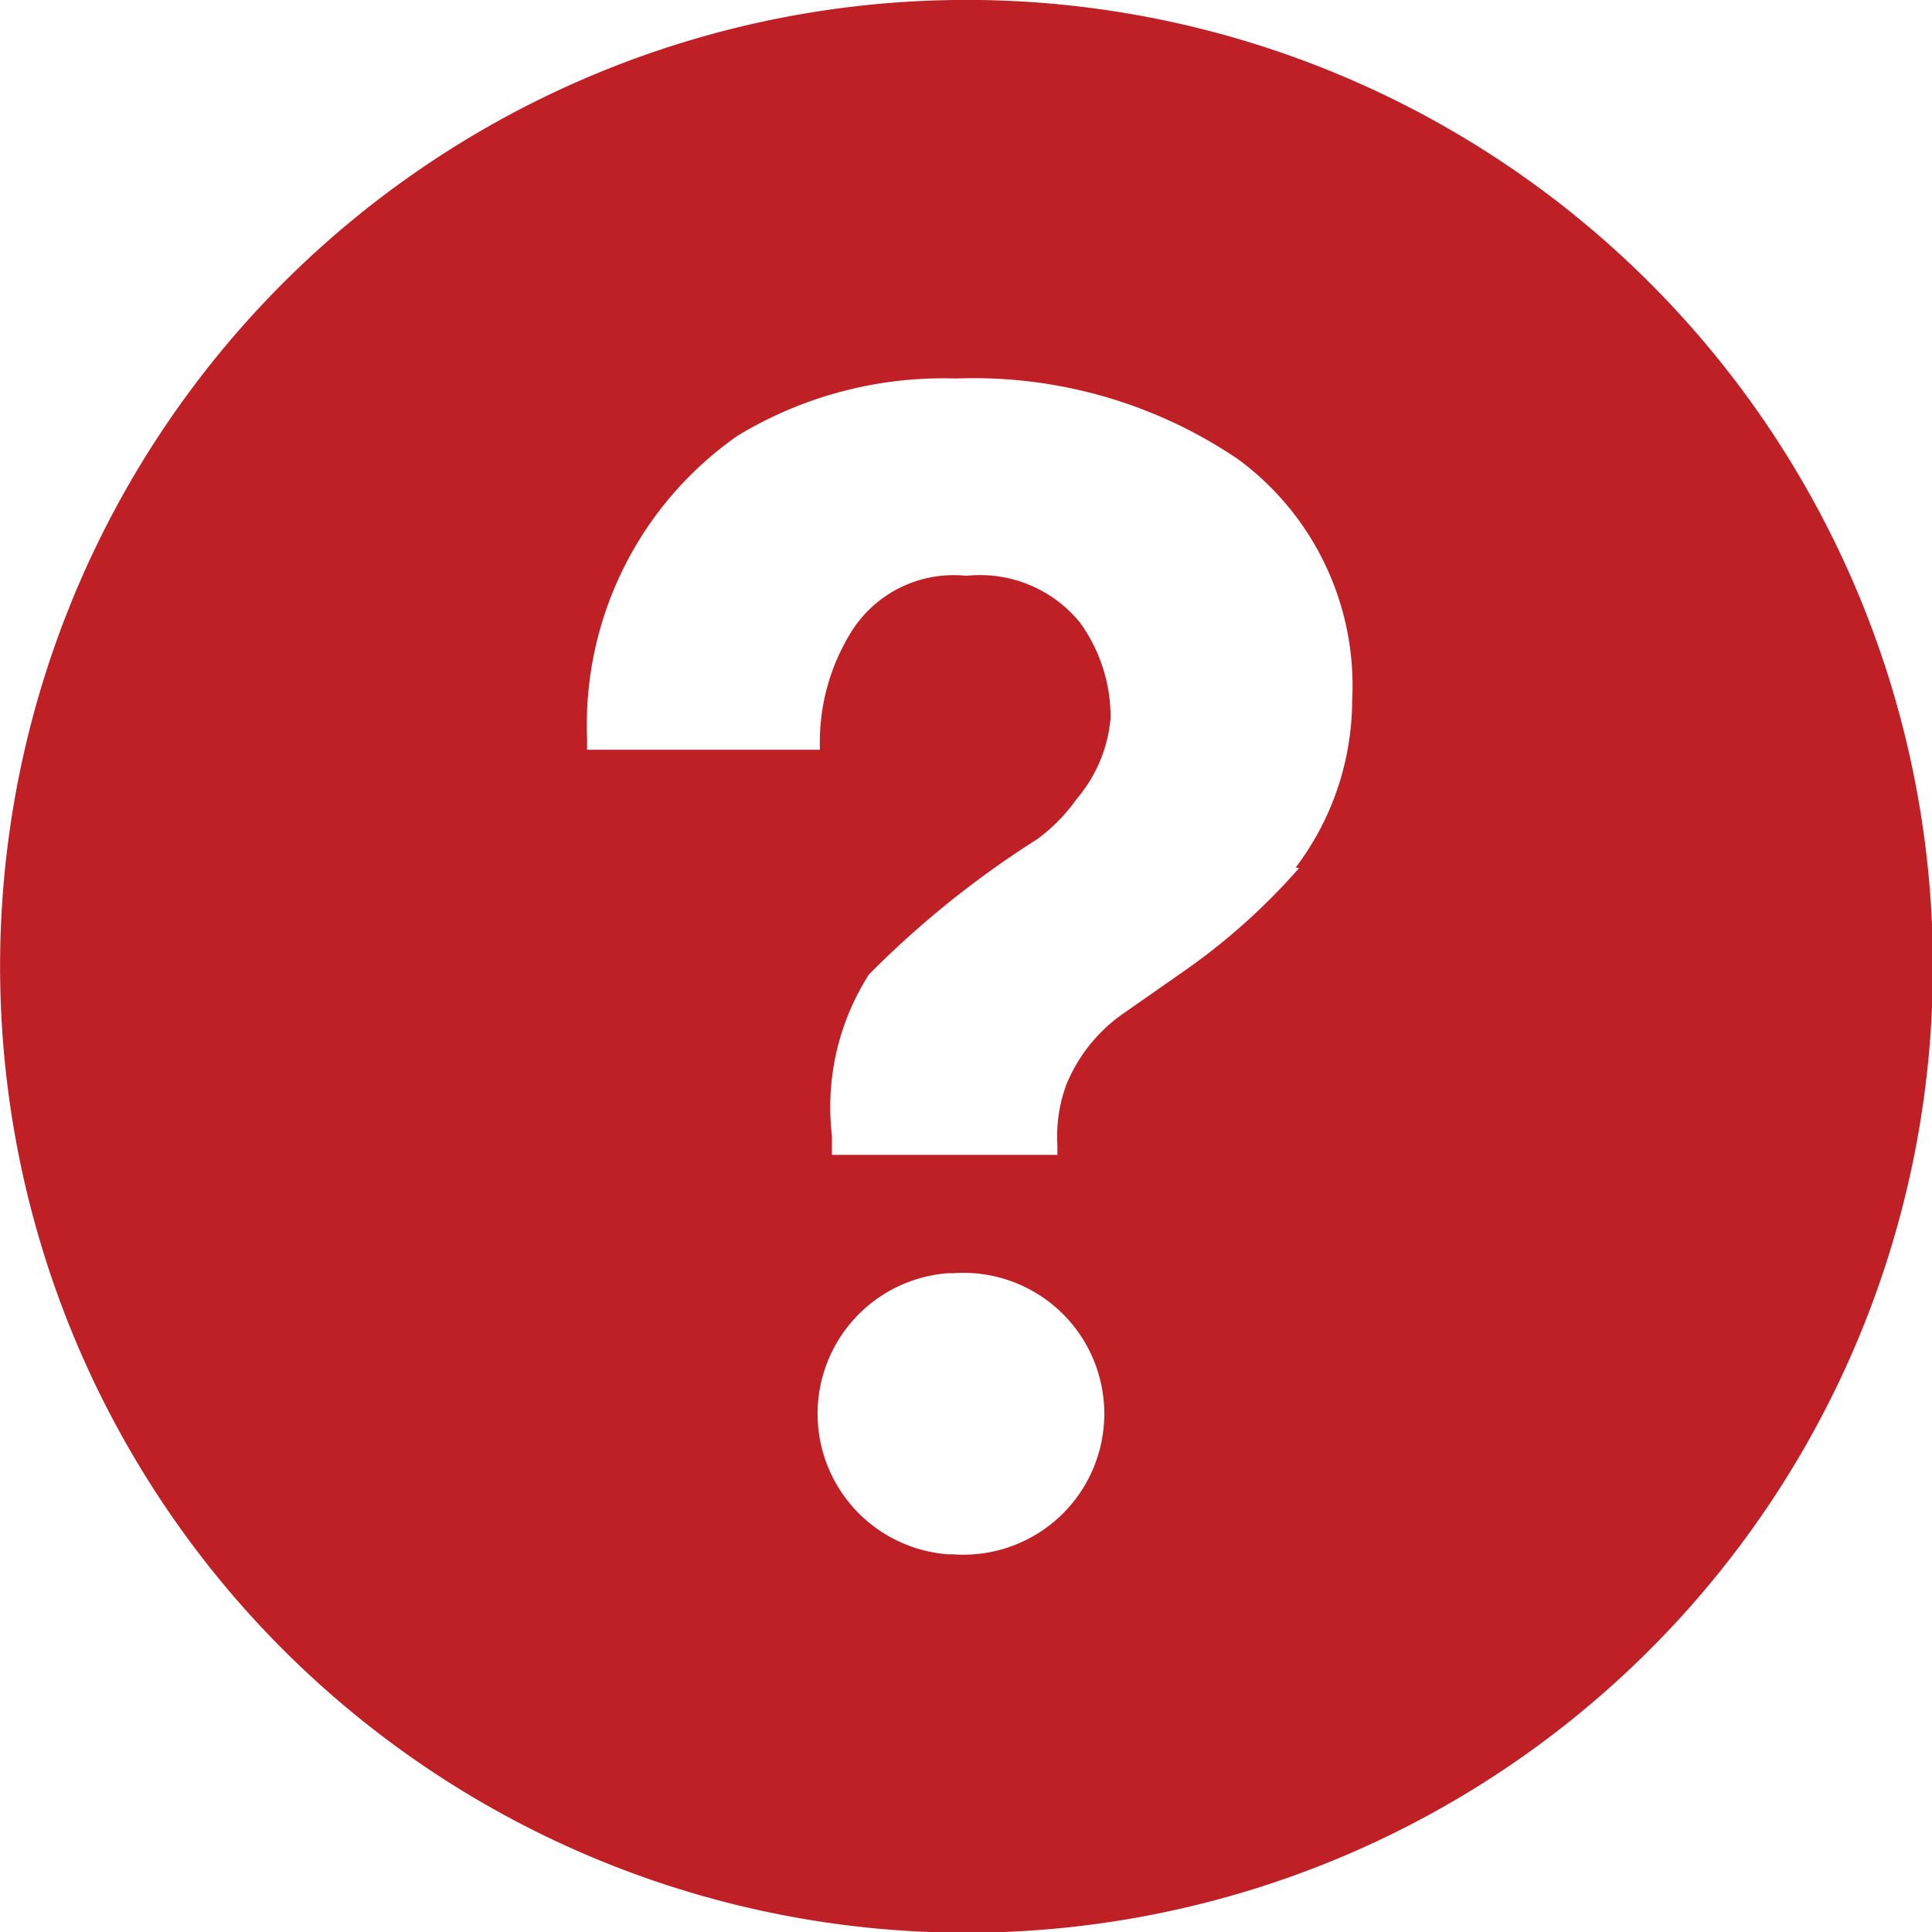 <svg xmlns="http://www.w3.org/2000/svg" viewBox="0 0 23.99 23.99"><defs><style>.cls-1{fill:#bf2026;}</style></defs><title>icon-hoidap</title><g id="Layer_2" data-name="Layer 2"><g id="Layer_1-2" data-name="Layer 1"><path class="cls-1" d="M11.84,0A12,12,0,1,0,24,11.84,12,12,0,0,0,11.84,0Zm0,19.3h-.07a1.75,1.75,0,0,1,0-3.49h.06a1.75,1.75,0,1,1,0,3.49Zm4.29-8.52a7.91,7.91,0,0,1-1.43,1.28l-.73.51a2,2,0,0,0-.73.9,1.86,1.86,0,0,0-.11.75v.12h-2.8V14.1a3.06,3.06,0,0,1,.46-2,11.89,11.89,0,0,1,2.09-1.68,2.2,2.2,0,0,0,.49-.5,1.78,1.78,0,0,0,.42-1,2,2,0,0,0-.38-1.19A1.6,1.6,0,0,0,12,7.15a1.5,1.5,0,0,0-1.4.65,2.59,2.59,0,0,0-.42,1.39v.12H7.29V9.18A4.38,4.38,0,0,1,9.16,5.41a4.93,4.93,0,0,1,2.71-.71,5.85,5.85,0,0,1,3.5,1,3.49,3.49,0,0,1,1.42,3,3.45,3.45,0,0,1-.7,2.07Zm0,0"/></g></g></svg>